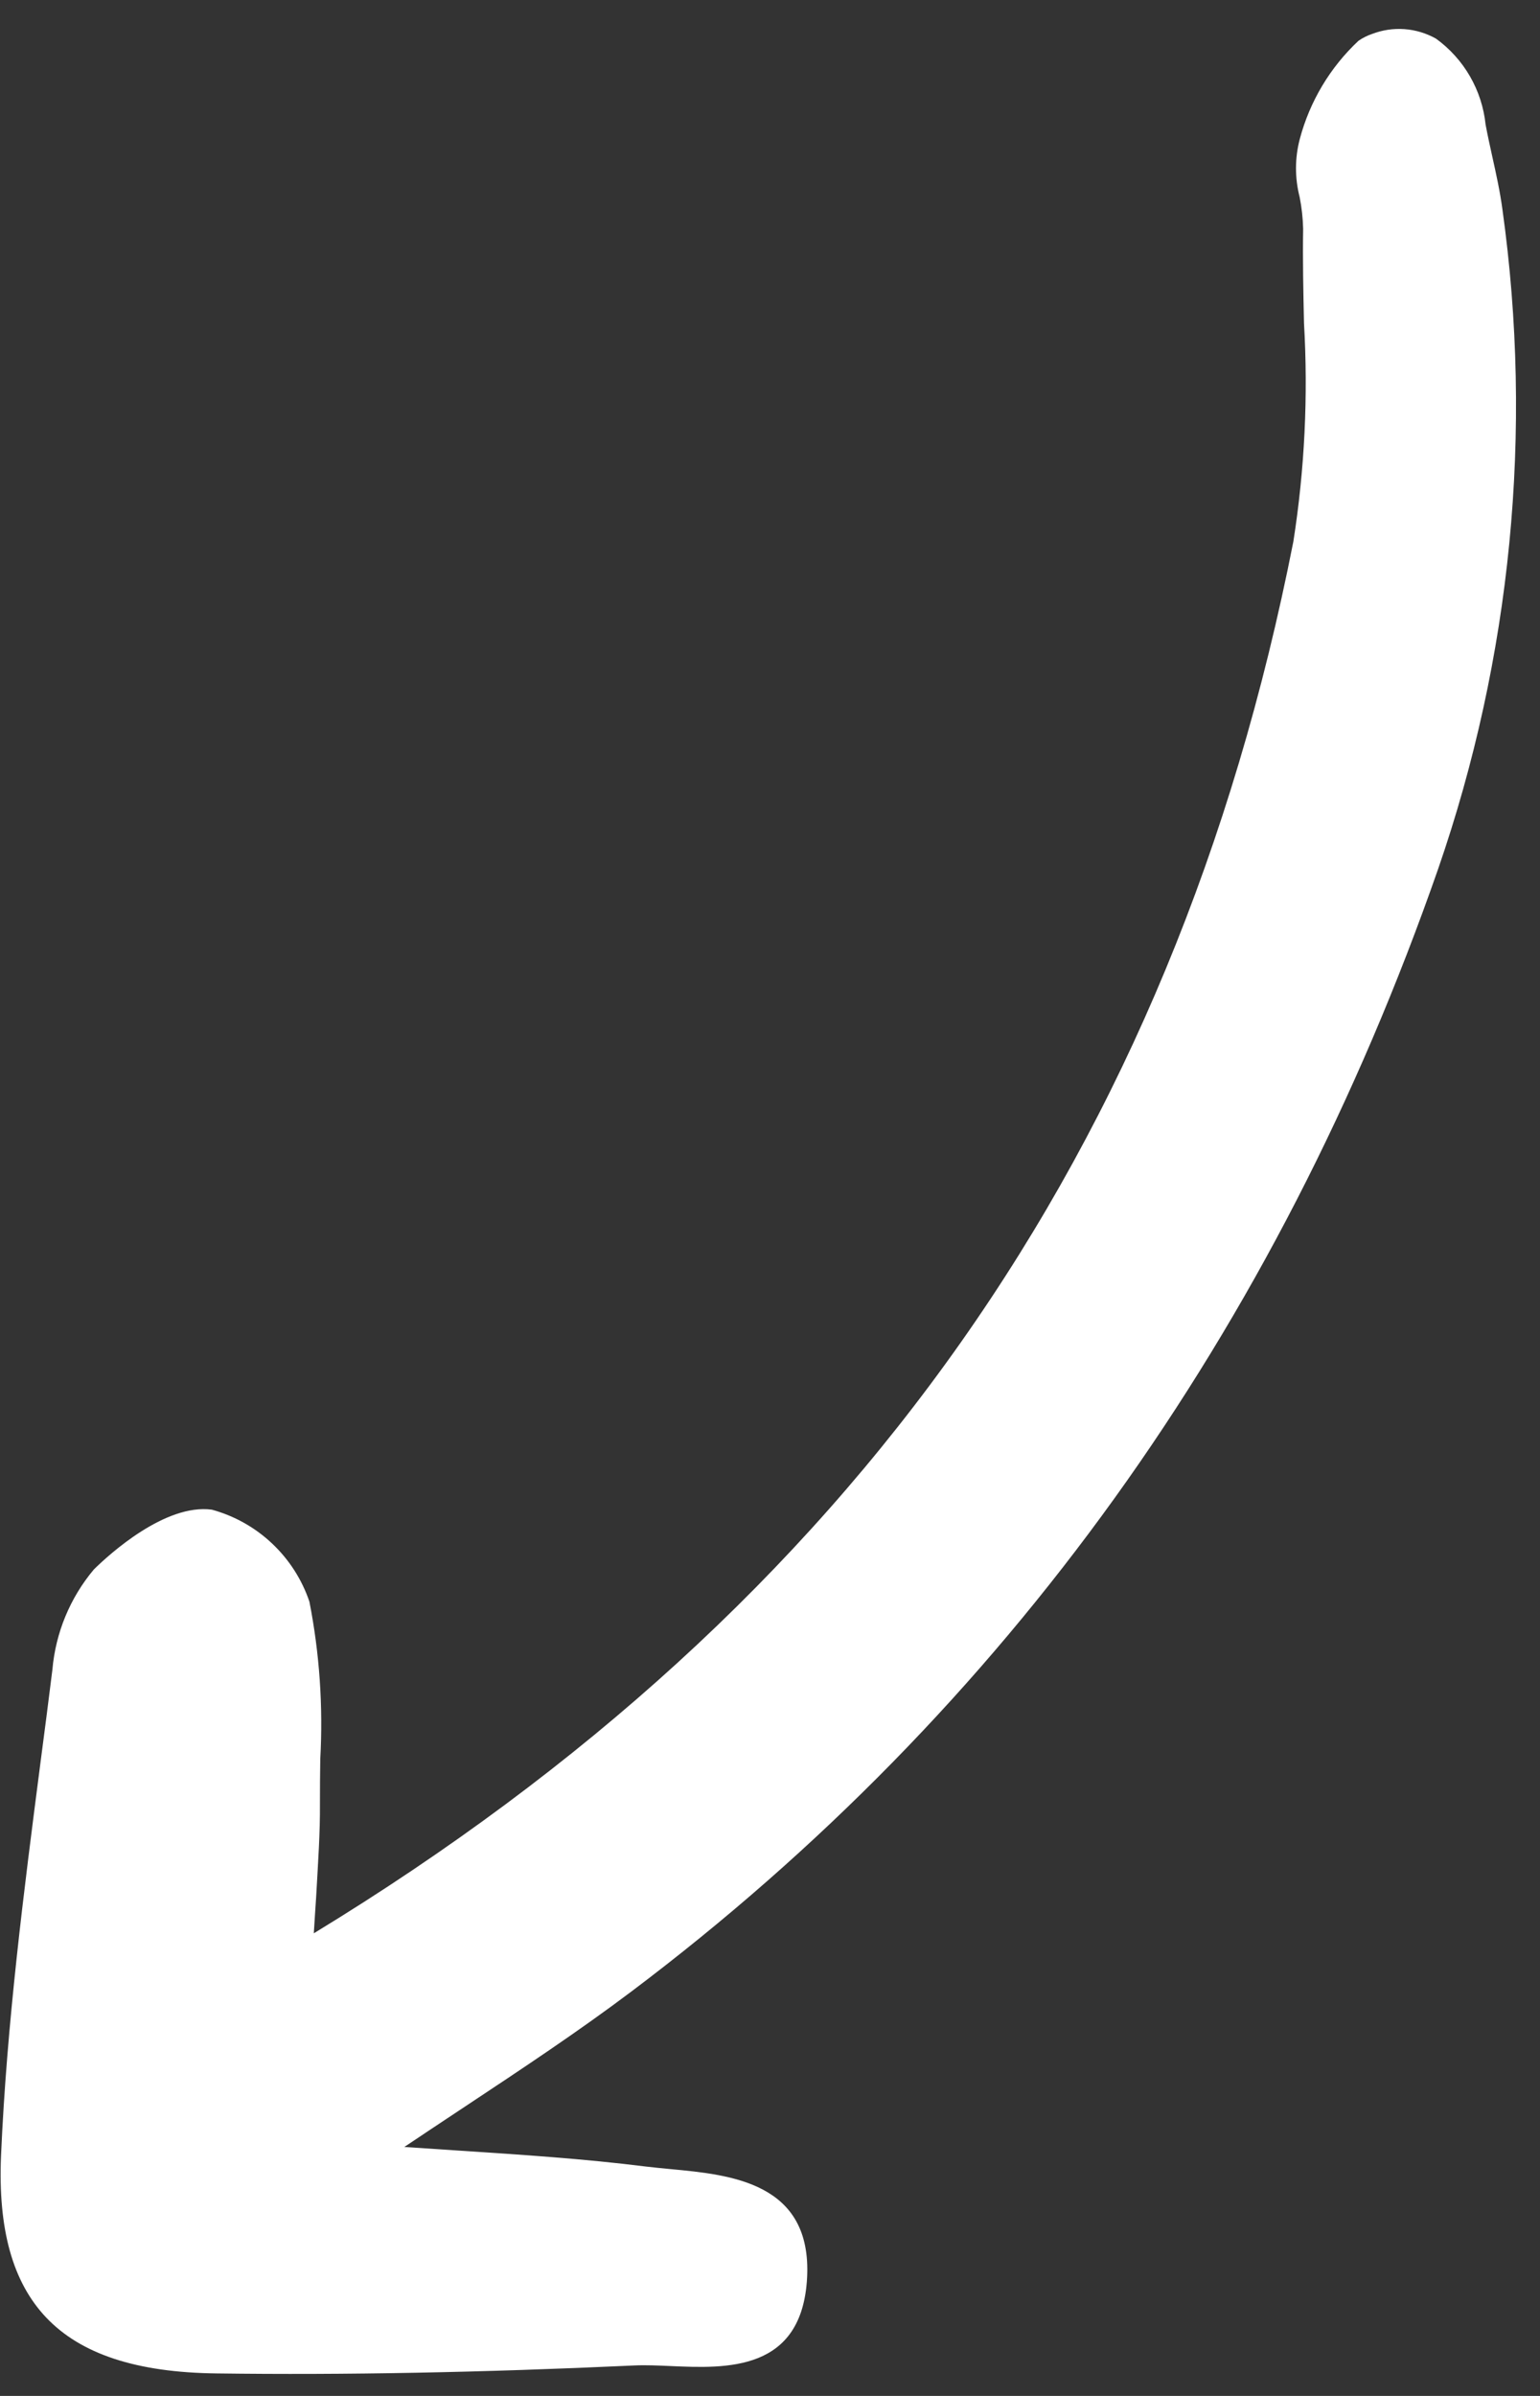 <svg width="36" height="56" viewBox="0 0 36 56" fill="none" xmlns="http://www.w3.org/2000/svg">
<rect x="0" y="0" width="36" height="56" fill="#333333" stroke="none"/>
<path id="Vector" d="M7.479 42.17C7.478 41.819 7.482 41.465 7.487 41.111C7.555 39.88 7.47 38.646 7.233 37.436C7.058 36.918 6.758 36.451 6.36 36.076C5.962 35.7 5.478 35.429 4.951 35.285C3.863 35.141 2.564 36.318 2.194 36.683C1.638 37.345 1.3 38.162 1.225 39.023C1.136 39.743 1.043 40.463 0.948 41.184C0.558 44.195 0.157 47.308 0.024 50.389C-0.048 52.105 0.295 53.338 1.077 54.165C1.889 55.023 3.191 55.452 5.062 55.474C8.052 55.514 11.247 55.453 14.829 55.288C15.094 55.276 15.385 55.289 15.682 55.302C16.979 55.359 18.752 55.438 18.867 53.235C18.983 51.007 17.073 50.83 15.682 50.699C15.479 50.679 15.281 50.661 15.094 50.638C13.664 50.458 12.208 50.363 10.669 50.262C10.273 50.236 9.866 50.208 9.451 50.181C9.926 49.863 10.385 49.559 10.831 49.263C12.221 48.342 13.533 47.472 14.766 46.543C23.501 39.963 29.846 31.136 33.618 20.312C35.329 15.364 35.845 10.082 35.122 4.897C35.066 4.479 34.975 4.066 34.886 3.666C34.831 3.415 34.775 3.164 34.728 2.911C34.687 2.514 34.562 2.13 34.363 1.784C34.163 1.438 33.893 1.138 33.57 0.904C33.343 0.776 33.091 0.7 32.831 0.681C32.571 0.662 32.311 0.702 32.068 0.796C31.957 0.834 31.852 0.887 31.756 0.954C31.093 1.575 30.618 2.37 30.385 3.248C30.267 3.694 30.267 4.162 30.382 4.609C30.43 4.853 30.457 5.1 30.463 5.348C30.451 6.078 30.467 6.815 30.483 7.552C30.582 9.259 30.499 10.971 30.234 12.66C27.437 26.864 19.943 37.51 7.336 45.187C7.354 44.877 7.374 44.593 7.391 44.328C7.438 43.487 7.484 42.827 7.479 42.17Z" fill="white"/>
</svg>
